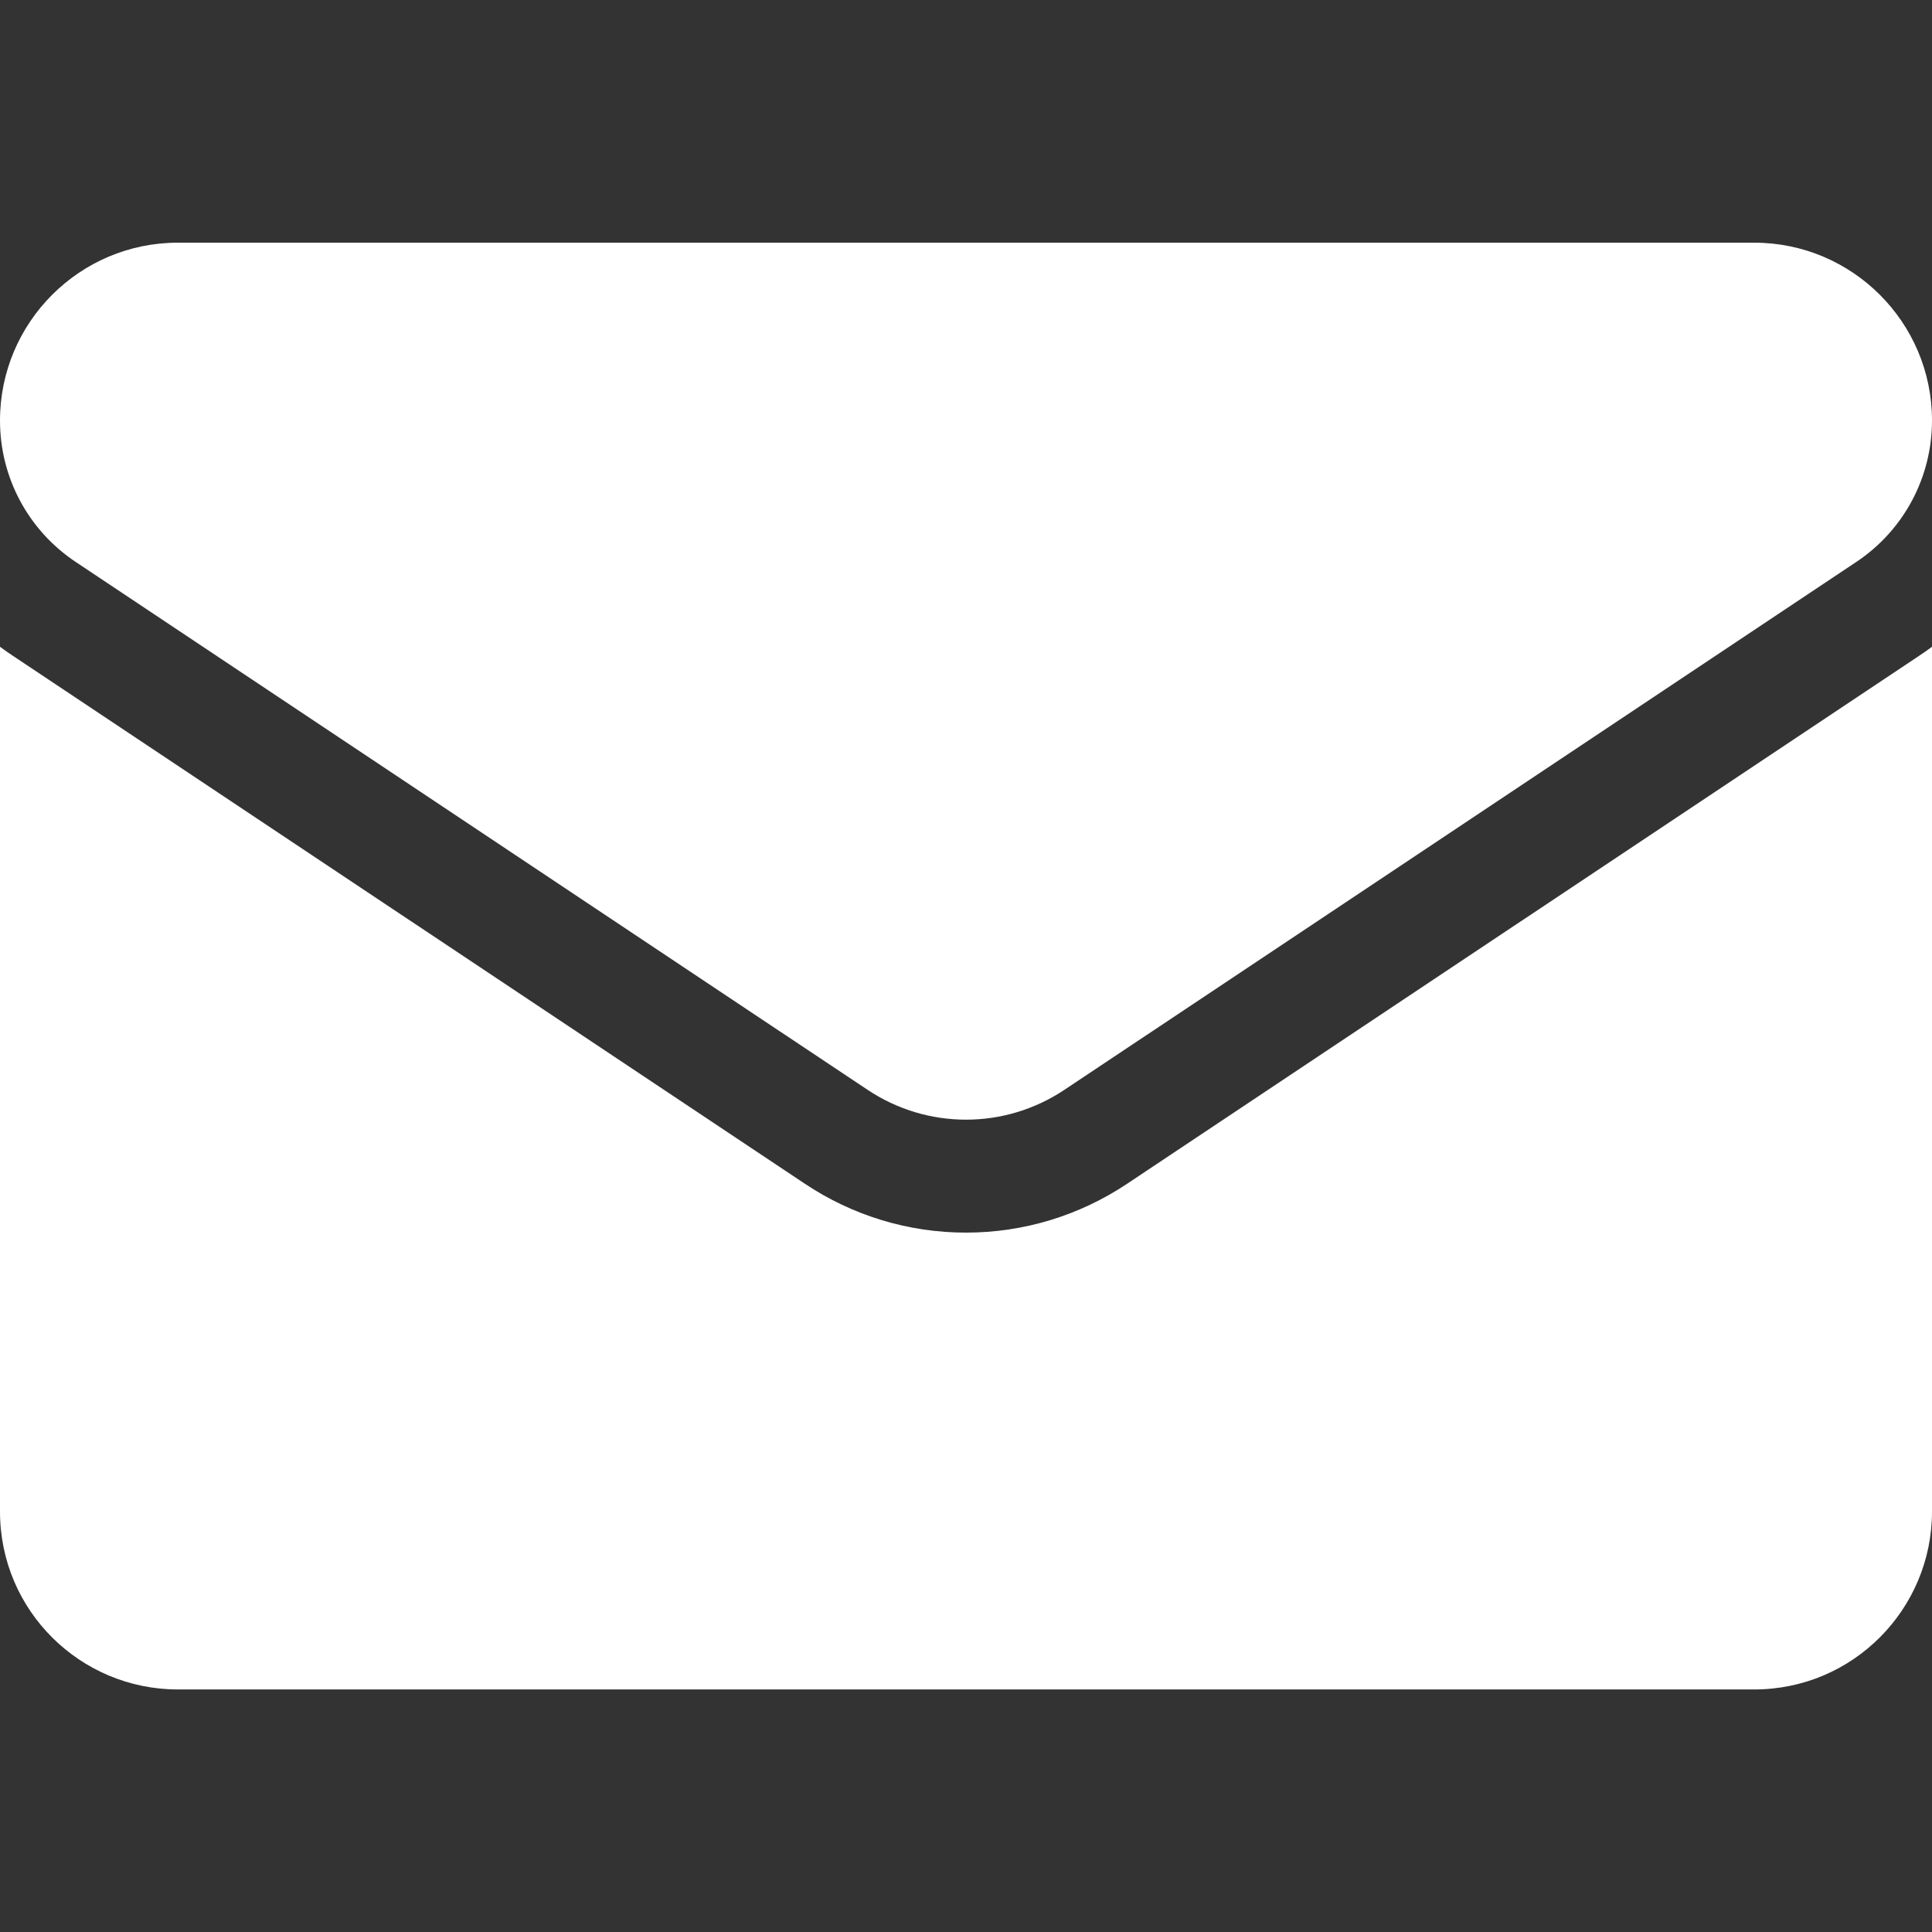 <svg width="13" height="13" viewBox="0 0 13 13" fill="none" xmlns="http://www.w3.org/2000/svg">
<rect x="0" y="0" width="13" height="13" fill="#333333" stroke="none"/>
<g clip-path="url(#clip0_1962_1176)">
<path d="M7.586 7.964C7.263 8.18 6.887 8.294 6.5 8.294C6.113 8.294 5.737 8.18 5.414 7.964L0.087 4.413C0.057 4.393 0.028 4.373 0 4.352V10.171C0 10.838 0.541 11.368 1.197 11.368H11.803C12.47 11.368 13 10.826 13 10.171V4.352C12.972 4.373 12.943 4.393 12.913 4.413L7.586 7.964Z" fill="white"/>
<path d="M0.509 3.781L5.836 7.332C6.038 7.467 6.269 7.534 6.5 7.534C6.731 7.534 6.962 7.467 7.164 7.332L12.491 3.781C12.81 3.568 13 3.213 13 2.829C13 2.169 12.463 1.633 11.804 1.633H1.196C0.537 1.633 0 2.169 0 2.83C0 3.213 0.19 3.568 0.509 3.781Z" fill="white"/>
</g>
<defs>
<clipPath id="clip0_1962_1176">
<rect width="13" height="13" fill="white"/>
</clipPath>
</defs>
</svg>
